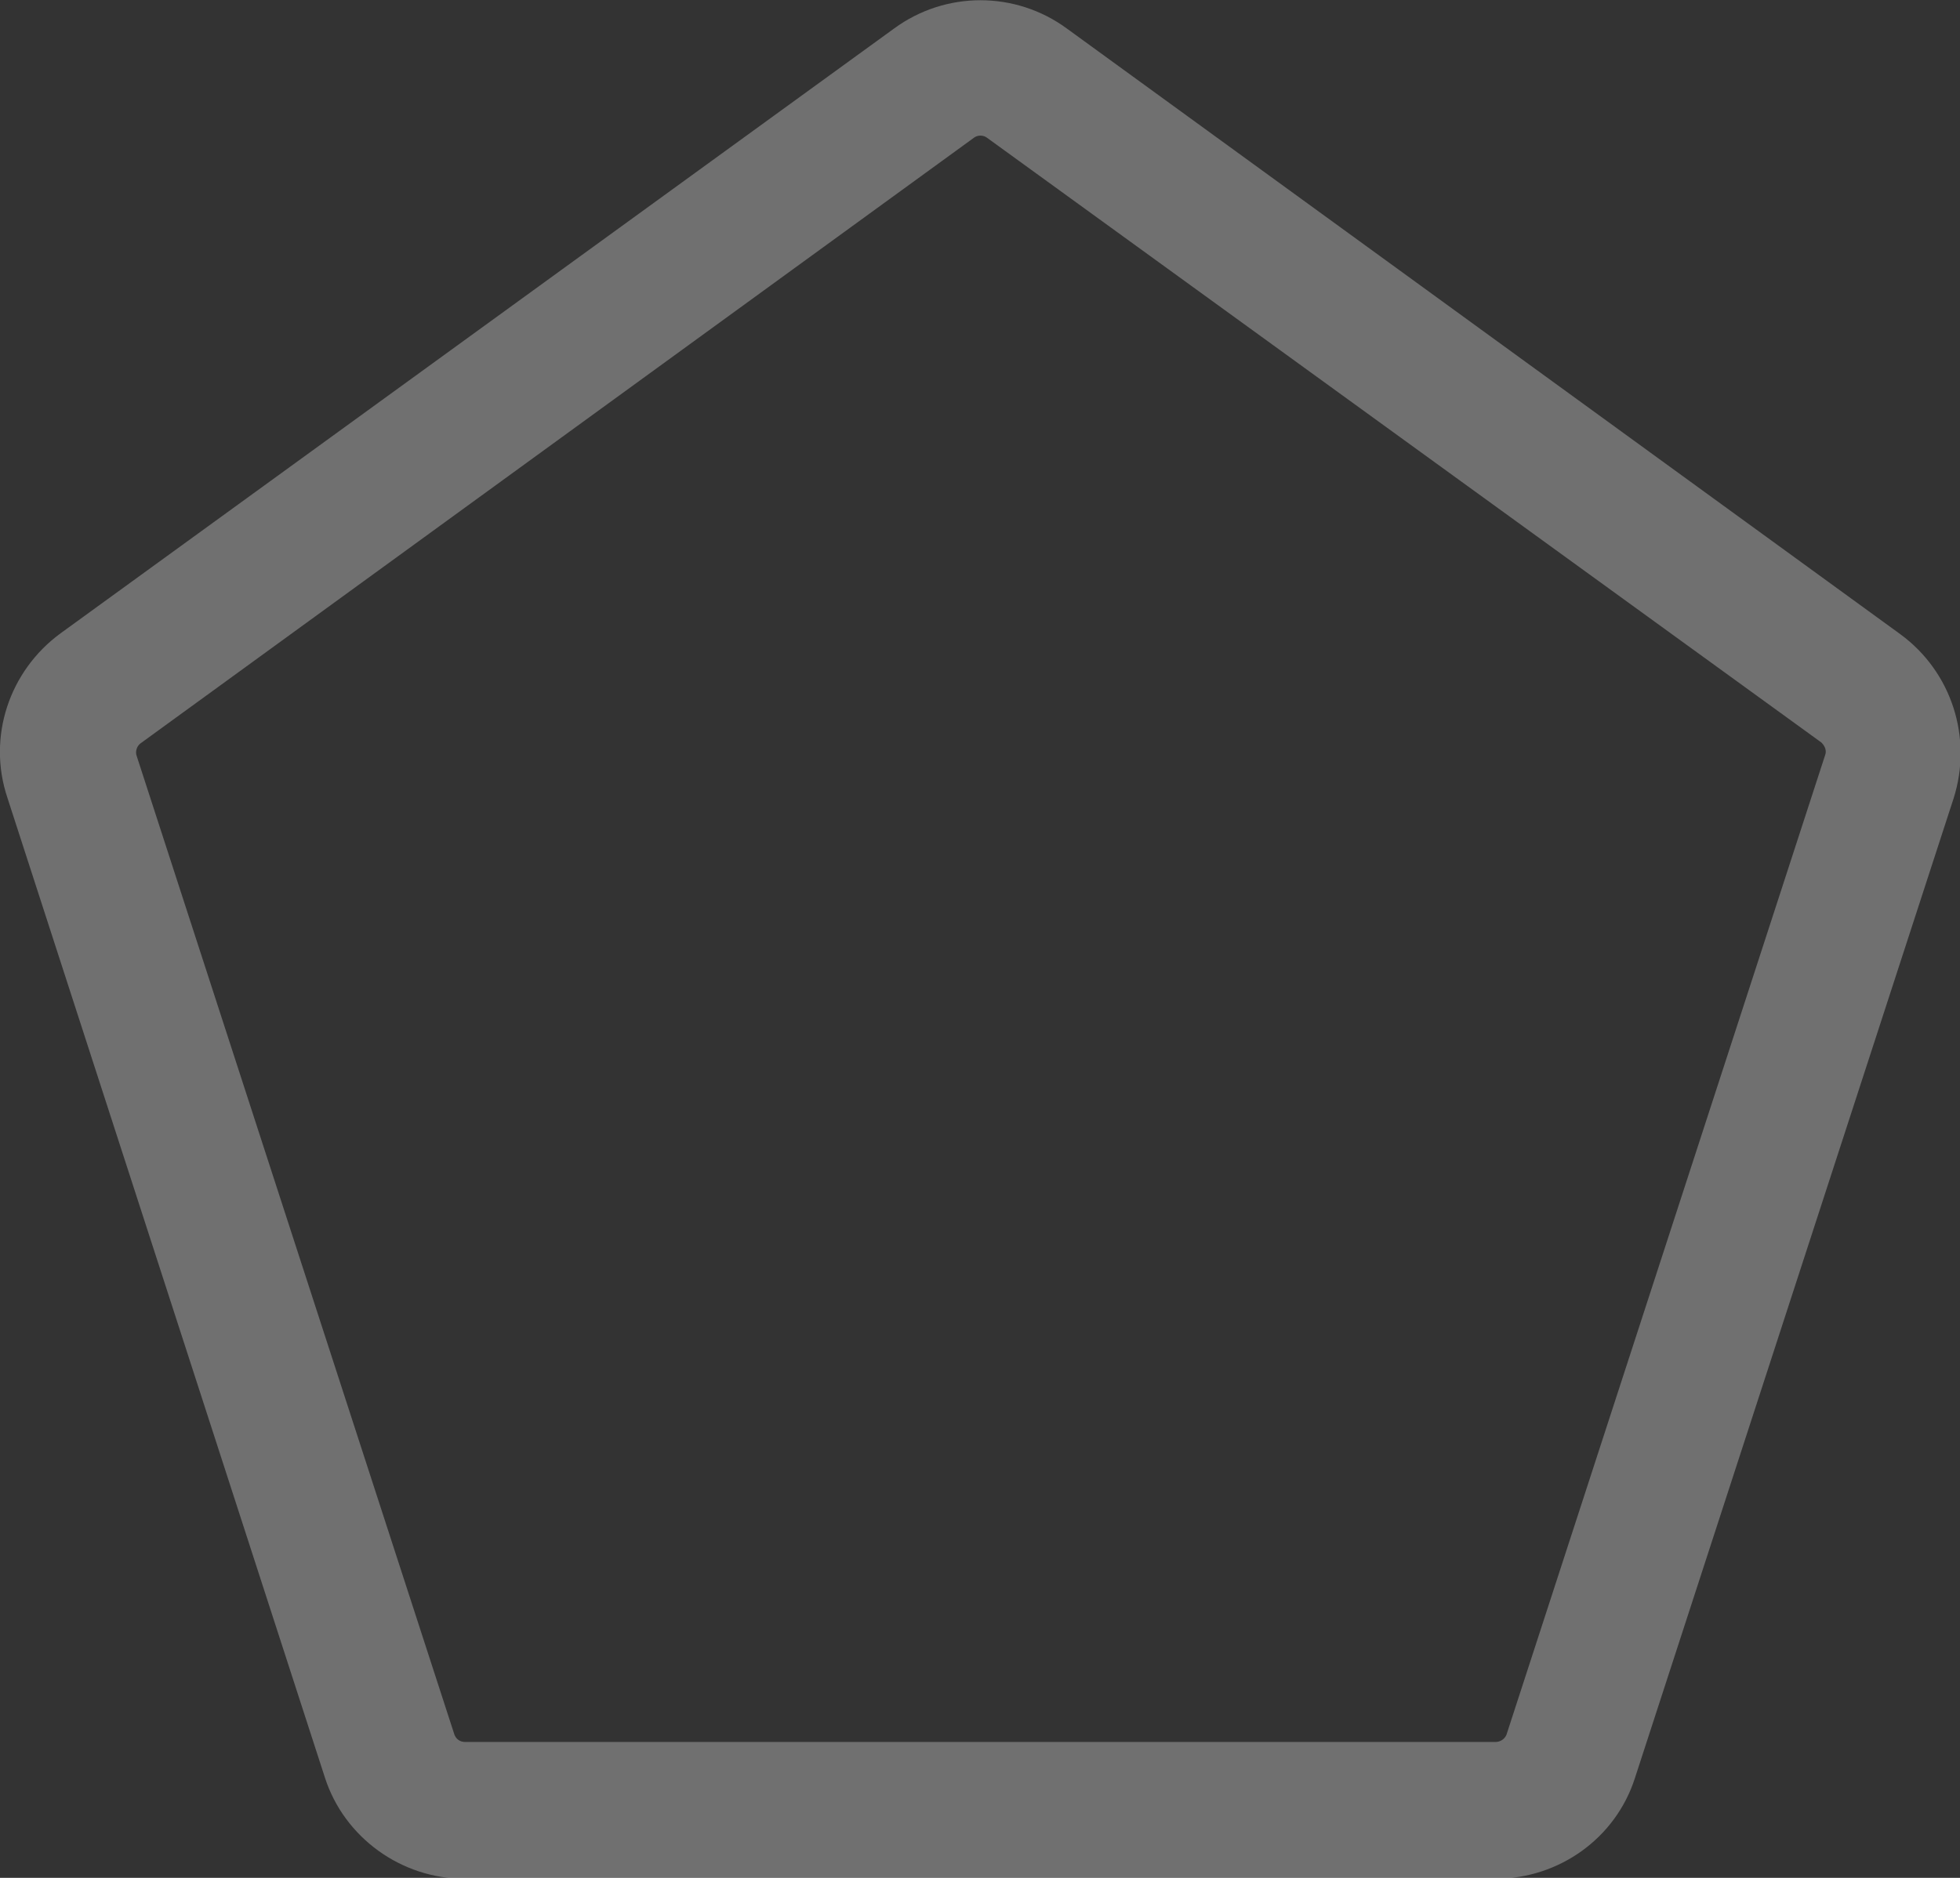 <svg xmlns="http://www.w3.org/2000/svg" width="213.5" height="204.6" viewBox="0 0 213.5 204.6"><rect x="0" y="0" width="213.5" height="204.6" fill="#333333" stroke="none"/><path fill-rule="evenodd" clip-rule="evenodd" fill="#FFF" d="M107.5 15c-.4-.3-1-.3-1.4 0L15.3 81c-.4.3-.6.9-.4 1.4L49.5 189c.2.5.6.8 1.2.8h112.2c.5 0 1-.3 1.2-.8l34.7-106.7c.2-.5 0-1-.4-1.4L107.5 15zM97.4 3.1c5.6-4.1 13.2-4.1 18.8 0l90.8 66c5.6 4.1 7.9 11.3 5.8 17.9l-34.7 106.7c-2.1 6.6-8.3 11-15.2 11H50.6c-6.9 0-13.1-4.5-15.2-11L.8 86.9C-1.4 80.3 1 73.1 6.6 69L97.4 3.1z" opacity=".3"/></svg>